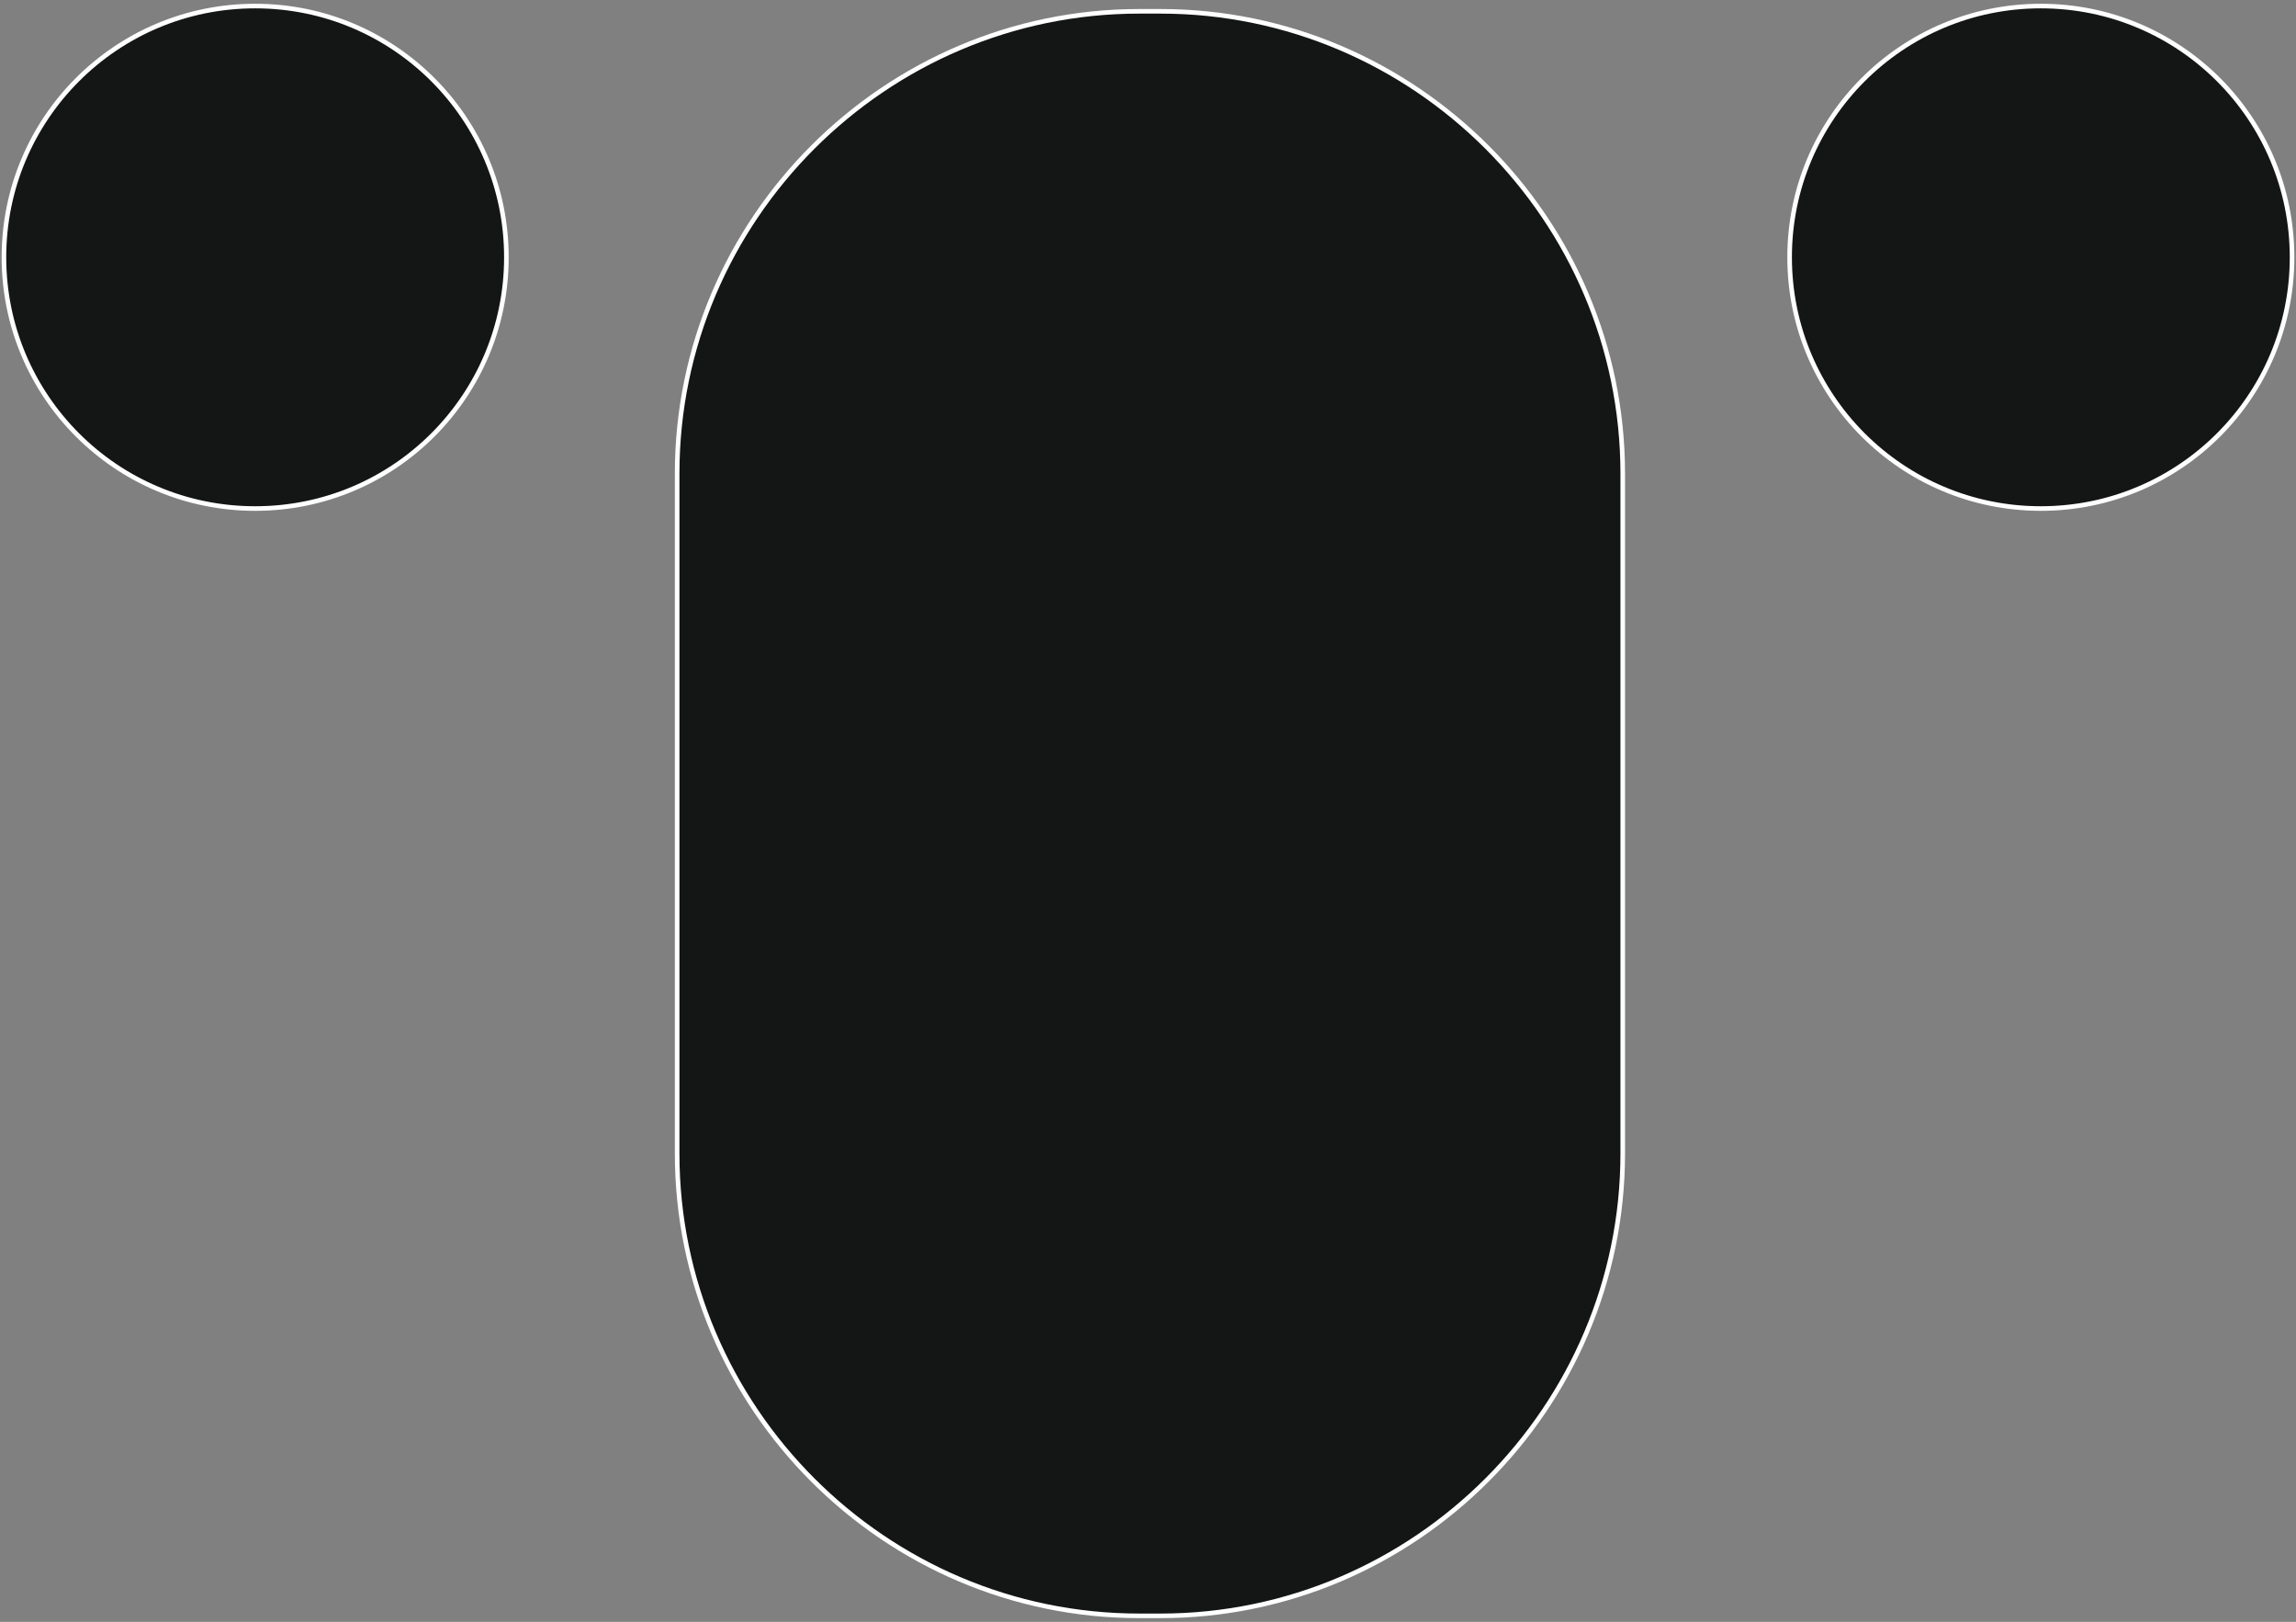 <?xml version="1.0" encoding="utf-8"?>
<!-- Generator: Adobe Illustrator 14.0.0, SVG Export Plug-In . SVG Version: 6.00 Build 43363)  -->
<!DOCTYPE svg PUBLIC "-//W3C//DTD SVG 1.1//EN" "http://www.w3.org/Graphics/SVG/1.1/DTD/svg11.dtd">
<svg version="1.1" id="Capa_1" xmlns="http://www.w3.org/2000/svg" xmlns:xlink="http://www.w3.org/1999/xlink" x="0px" y="0px"
	 width="283.145px" height="200px" viewBox="0 0 283.145 200" enable-background="new 0 0 283.145 200" xml:space="preserve">
<rect x="0" y="0" width="283.145" height="200" fill="#808080" stroke="none"/>
<g>
	<path fill="#FEFEFE" d="M140.5,1.395h2.607c31.354,0,57.011,25.642,57.011,57.01v83.84c0,31.368-25.656,57.01-57.011,57.01H140.5
		c-31.354,0-56.994-25.642-56.994-57.01v-83.84C83.506,27.036,109.146,1.395,140.5,1.395L140.5,1.395z"/>
	<path fill="#141515" stroke="#FEFEFE" stroke-width="0.567" stroke-miterlimit="10" d="M140.5,1.395h2.607
		c31.354,0,57.011,25.642,57.011,57.01v83.84c0,31.368-25.656,57.01-57.011,57.01H140.5c-31.354,0-56.994-25.642-56.994-57.01
		v-83.84C83.506,27.036,109.146,1.395,140.5,1.395L140.5,1.395z"/>
	<path fill="#141515" d="M31.467,0.746c17.119,0,30.982,13.863,30.982,30.982c0,17.12-13.863,30.982-30.982,30.982
		c-17.12,0-30.982-13.862-30.982-30.982C0.484,14.609,14.347,0.746,31.467,0.746L31.467,0.746z"/>
	<path fill="#141515" stroke="#FEFEFE" stroke-width="0.567" stroke-miterlimit="10" d="M31.467,0.746
		c17.119,0,30.982,13.863,30.982,30.982c0,17.12-13.863,30.982-30.982,30.982c-17.12,0-30.982-13.862-30.982-30.982
		C0.484,14.609,14.347,0.746,31.467,0.746L31.467,0.746z"/>
	<path fill="#141515" d="M251.678,0.746c17.12,0,30.982,13.863,30.982,30.982c0,17.12-13.862,30.982-30.982,30.982
		c-17.119,0-30.981-13.862-30.981-30.982C220.696,14.609,234.559,0.746,251.678,0.746L251.678,0.746z"/>
	<path fill="#141515" stroke="#FEFEFE" stroke-width="0.567" stroke-miterlimit="10" d="M251.678,0.746
		c17.12,0,30.982,13.863,30.982,30.982c0,17.12-13.862,30.982-30.982,30.982c-17.119,0-30.981-13.862-30.981-30.982
		C220.696,14.609,234.559,0.746,251.678,0.746L251.678,0.746z"/>
</g>
</svg>
